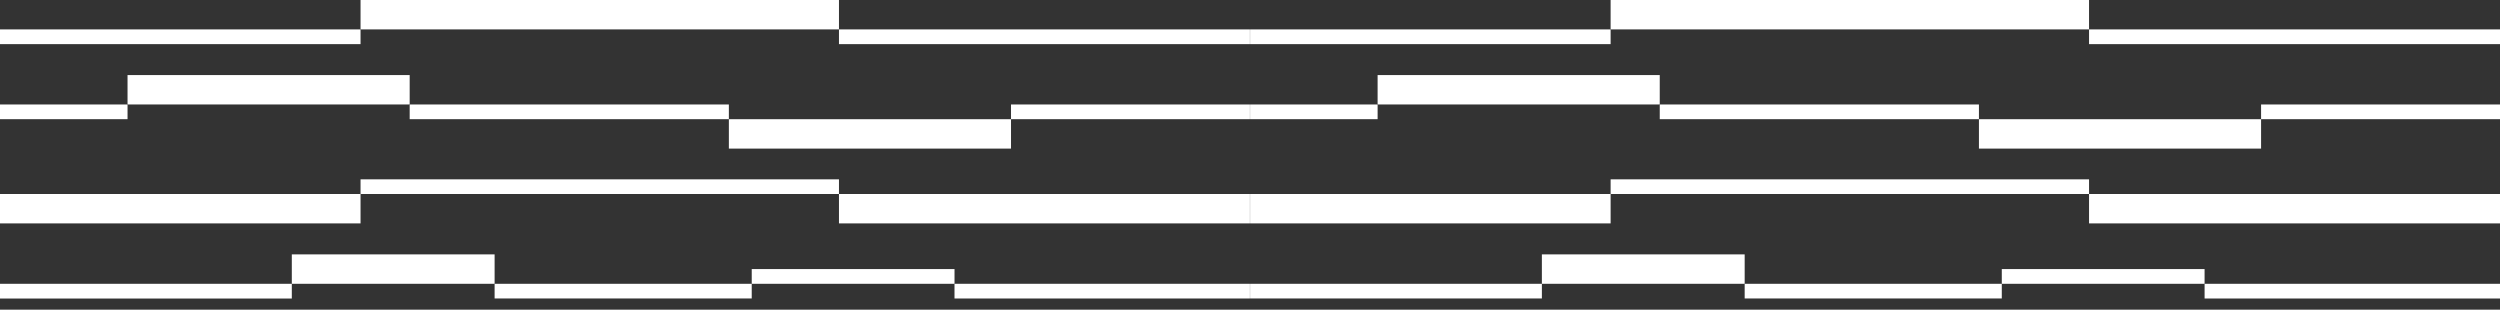 <svg xmlns="http://www.w3.org/2000/svg" xmlns:xlink="http://www.w3.org/1999/xlink" width="444" height="55" viewBox="0 0 444 55">
  <rect x="0" y="0" width="444" height="55" fill="#333333" stroke="none"/>
  <defs>
    <clipPath id="clip-path">
      <rect id="Rectangle_2652" data-name="Rectangle 2652" width="444" height="55" transform="translate(448 4030)" fill="#fff"/>
    </clipPath>
    <clipPath id="clip-path-2">
      <rect id="Rectangle_2656" data-name="Rectangle 2656" width="36.015" height="2.611" fill="#fff"/>
    </clipPath>
    <clipPath id="clip-path-3">
      <rect id="Rectangle_2659" data-name="Rectangle 2659" width="84.968" height="2.611" fill="#fff"/>
    </clipPath>
    <clipPath id="clip-path-4">
      <rect id="Rectangle_2661" data-name="Rectangle 2661" width="50.108" height="5.222" fill="#fff"/>
    </clipPath>
    <clipPath id="clip-path-6">
      <rect id="Rectangle_2668" data-name="Rectangle 2668" width="64.033" height="2.611" fill="#fff"/>
    </clipPath>
    <clipPath id="clip-path-7">
      <rect id="Rectangle_2670" data-name="Rectangle 2670" width="72.986" height="2.611" fill="#fff"/>
    </clipPath>
    <clipPath id="clip-path-8">
      <rect id="Rectangle_2672" data-name="Rectangle 2672" width="51.825" height="2.611" fill="#fff"/>
    </clipPath>
    <clipPath id="clip-path-9">
      <rect id="Rectangle_2674" data-name="Rectangle 2674" width="45.665" height="2.611" fill="#fff"/>
    </clipPath>
    <clipPath id="clip-path-10">
      <rect id="Rectangle_2677" data-name="Rectangle 2677" width="64.033" height="5.222" fill="#fff"/>
    </clipPath>
    <clipPath id="clip-path-11">
      <rect id="Rectangle_2679" data-name="Rectangle 2679" width="72.986" height="5.222" fill="#fff"/>
    </clipPath>
  </defs>
  <g id="Mask_Group_2207" data-name="Mask Group 2207" transform="translate(-448 -4030)" clip-path="url(#clip-path)">
    <g id="Group_3742" data-name="Group 3742" transform="translate(448 4030)">
      <rect id="Rectangle_2654" data-name="Rectangle 2654" width="22.65" height="2.611" transform="translate(0 18.555)" fill="#fff"/>
      <g id="Group_3743" data-name="Group 3743" transform="translate(133.507 47.79)">
        <g id="Group_3742-2" data-name="Group 3742" clip-path="url(#clip-path-2)">
          <rect id="Rectangle_2655" data-name="Rectangle 2655" width="36.015" height="2.611" fill="#fff"/>
        </g>
      </g>
      <rect id="Rectangle_2657" data-name="Rectangle 2657" width="36.017" height="5.222" transform="translate(51.825 45.179)" fill="#fff"/>
      <g id="Group_3745" data-name="Group 3745" transform="translate(64.033 31.845)">
        <g id="Group_3744" data-name="Group 3744" clip-path="url(#clip-path-3)">
          <rect id="Rectangle_2658" data-name="Rectangle 2658" width="84.968" height="2.611" transform="translate(0)" fill="#fff"/>
        </g>
      </g>
      <g id="Group_3747" data-name="Group 3747" transform="translate(129.447 21.166)">
        <g id="Group_3746" data-name="Group 3746" clip-path="url(#clip-path-4)">
          <rect id="Rectangle_2660" data-name="Rectangle 2660" width="50.108" height="5.222" transform="translate(0 0)" fill="#fff"/>
        </g>
      </g>
      <g id="Group_3749" data-name="Group 3749" transform="translate(22.65 13.333)">
        <g id="Group_3748" data-name="Group 3748" clip-path="url(#clip-path-4)">
          <rect id="Rectangle_2662" data-name="Rectangle 2662" width="50.108" height="5.222" transform="translate(0)" fill="#fff"/>
        </g>
      </g>
      <rect id="Rectangle_2664" data-name="Rectangle 2664" width="84.968" height="5.222" transform="translate(64.033 0)" fill="#fff"/>
      <rect id="Rectangle_2665" data-name="Rectangle 2665" width="56.688" height="2.611" transform="translate(72.758 18.555)" fill="#fff"/>
      <rect id="Rectangle_2666" data-name="Rectangle 2666" width="42.432" height="2.611" transform="translate(179.555 18.555)" fill="#fff"/>
      <g id="Group_3751" data-name="Group 3751" transform="translate(0 5.222)">
        <g id="Group_3750" data-name="Group 3750" clip-path="url(#clip-path-6)">
          <rect id="Rectangle_2667" data-name="Rectangle 2667" width="64.033" height="2.611" transform="translate(0 0)" fill="#fff"/>
        </g>
      </g>
      <g id="Group_3753" data-name="Group 3753" transform="translate(149.001 5.222)">
        <g id="Group_3752" data-name="Group 3752" clip-path="url(#clip-path-7)">
          <rect id="Rectangle_2669" data-name="Rectangle 2669" width="72.986" height="2.611" fill="#fff"/>
        </g>
      </g>
      <g id="Group_3755" data-name="Group 3755" transform="translate(0 50.403)">
        <g id="Group_3754" data-name="Group 3754" clip-path="url(#clip-path-8)">
          <rect id="Rectangle_2671" data-name="Rectangle 2671" width="51.825" height="2.611" transform="translate(0 0)" fill="#fff"/>
        </g>
      </g>
      <g id="Group_3757" data-name="Group 3757" transform="translate(87.842 50.401)">
        <g id="Group_3756" data-name="Group 3756" clip-path="url(#clip-path-9)">
          <rect id="Rectangle_2673" data-name="Rectangle 2673" width="45.665" height="2.611" transform="translate(0)" fill="#fff"/>
        </g>
      </g>
      <rect id="Rectangle_2675" data-name="Rectangle 2675" width="52.467" height="2.611" transform="translate(169.52 50.401)" fill="#fff"/>
      <g id="Group_3759" data-name="Group 3759" transform="translate(0 34.457)">
        <g id="Group_3758" data-name="Group 3758" clip-path="url(#clip-path-10)">
          <rect id="Rectangle_2676" data-name="Rectangle 2676" width="64.033" height="5.222" transform="translate(0 0)" fill="#fff"/>
        </g>
      </g>
      <g id="Group_3761" data-name="Group 3761" transform="translate(149.001 34.456)">
        <g id="Group_3760" data-name="Group 3760" clip-path="url(#clip-path-11)">
          <rect id="Rectangle_2678" data-name="Rectangle 2678" width="72.986" height="5.222" transform="translate(0 0)" fill="#fff"/>
        </g>
      </g>
      <rect id="Rectangle_2698" data-name="Rectangle 2698" width="22.65" height="2.611" transform="translate(222.013 18.555)" fill="#fff"/>
      <g id="Group_3777" data-name="Group 3777" transform="translate(355.518 47.79)">
        <g id="Group_3776" data-name="Group 3776" clip-path="url(#clip-path-2)">
          <rect id="Rectangle_2699" data-name="Rectangle 2699" width="36.015" height="2.611" transform="translate(0)" fill="#fff"/>
        </g>
      </g>
      <rect id="Rectangle_2701" data-name="Rectangle 2701" width="36.017" height="5.222" transform="translate(273.836 45.179)" fill="#fff"/>
      <g id="Group_3779" data-name="Group 3779" transform="translate(286.046 31.845)">
        <g id="Group_3778" data-name="Group 3778" clip-path="url(#clip-path-3)">
          <rect id="Rectangle_2702" data-name="Rectangle 2702" width="84.968" height="2.611" transform="translate(0)" fill="#fff"/>
        </g>
      </g>
      <g id="Group_3781" data-name="Group 3781" transform="translate(351.459 21.166)">
        <g id="Group_3780" data-name="Group 3780" clip-path="url(#clip-path-4)">
          <rect id="Rectangle_2704" data-name="Rectangle 2704" width="50.108" height="5.222" transform="translate(0 0)" fill="#fff"/>
        </g>
      </g>
      <g id="Group_3783" data-name="Group 3783" transform="translate(244.663 13.333)">
        <g id="Group_3782" data-name="Group 3782" clip-path="url(#clip-path-4)">
          <rect id="Rectangle_2706" data-name="Rectangle 2706" width="50.108" height="5.222" fill="#fff"/>
        </g>
      </g>
      <rect id="Rectangle_2708" data-name="Rectangle 2708" width="84.968" height="5.222" transform="translate(286.045 0)" fill="#fff"/>
      <rect id="Rectangle_2709" data-name="Rectangle 2709" width="56.688" height="2.611" transform="translate(294.771 18.555)" fill="#fff"/>
      <rect id="Rectangle_2710" data-name="Rectangle 2710" width="42.432" height="2.611" transform="translate(401.568 18.555)" fill="#fff"/>
      <g id="Group_3785" data-name="Group 3785" transform="translate(222.013 5.222)">
        <g id="Group_3784" data-name="Group 3784" clip-path="url(#clip-path-6)">
          <rect id="Rectangle_2711" data-name="Rectangle 2711" width="64.033" height="2.611" transform="translate(0 0)" fill="#fff"/>
        </g>
      </g>
      <g id="Group_3787" data-name="Group 3787" transform="translate(371.014 5.222)">
        <g id="Group_3786" data-name="Group 3786" clip-path="url(#clip-path-7)">
          <rect id="Rectangle_2713" data-name="Rectangle 2713" width="72.986" height="2.611" fill="#fff"/>
        </g>
      </g>
      <g id="Group_3789" data-name="Group 3789" transform="translate(222.013 50.401)">
        <g id="Group_3788" data-name="Group 3788" clip-path="url(#clip-path-8)">
          <rect id="Rectangle_2715" data-name="Rectangle 2715" width="51.825" height="2.611" transform="translate(0 0)" fill="#fff"/>
        </g>
      </g>
      <g id="Group_3791" data-name="Group 3791" transform="translate(309.853 50.401)">
        <g id="Group_3790" data-name="Group 3790" clip-path="url(#clip-path-9)">
          <rect id="Rectangle_2717" data-name="Rectangle 2717" width="45.665" height="2.611" fill="#fff"/>
        </g>
      </g>
      <rect id="Rectangle_2719" data-name="Rectangle 2719" width="52.465" height="2.611" transform="translate(391.535 50.403)" fill="#fff"/>
      <g id="Group_3793" data-name="Group 3793" transform="translate(222.013 34.456)">
        <g id="Group_3792" data-name="Group 3792" clip-path="url(#clip-path-10)">
          <rect id="Rectangle_2720" data-name="Rectangle 2720" width="64.033" height="5.222" transform="translate(0 0)" fill="#fff"/>
        </g>
      </g>
      <g id="Group_3795" data-name="Group 3795" transform="translate(371.014 34.457)">
        <g id="Group_3794" data-name="Group 3794" clip-path="url(#clip-path-11)">
          <rect id="Rectangle_2722" data-name="Rectangle 2722" width="72.986" height="5.222" transform="translate(0 0)" fill="#fff"/>
        </g>
      </g>
    </g>
  </g>
</svg>
